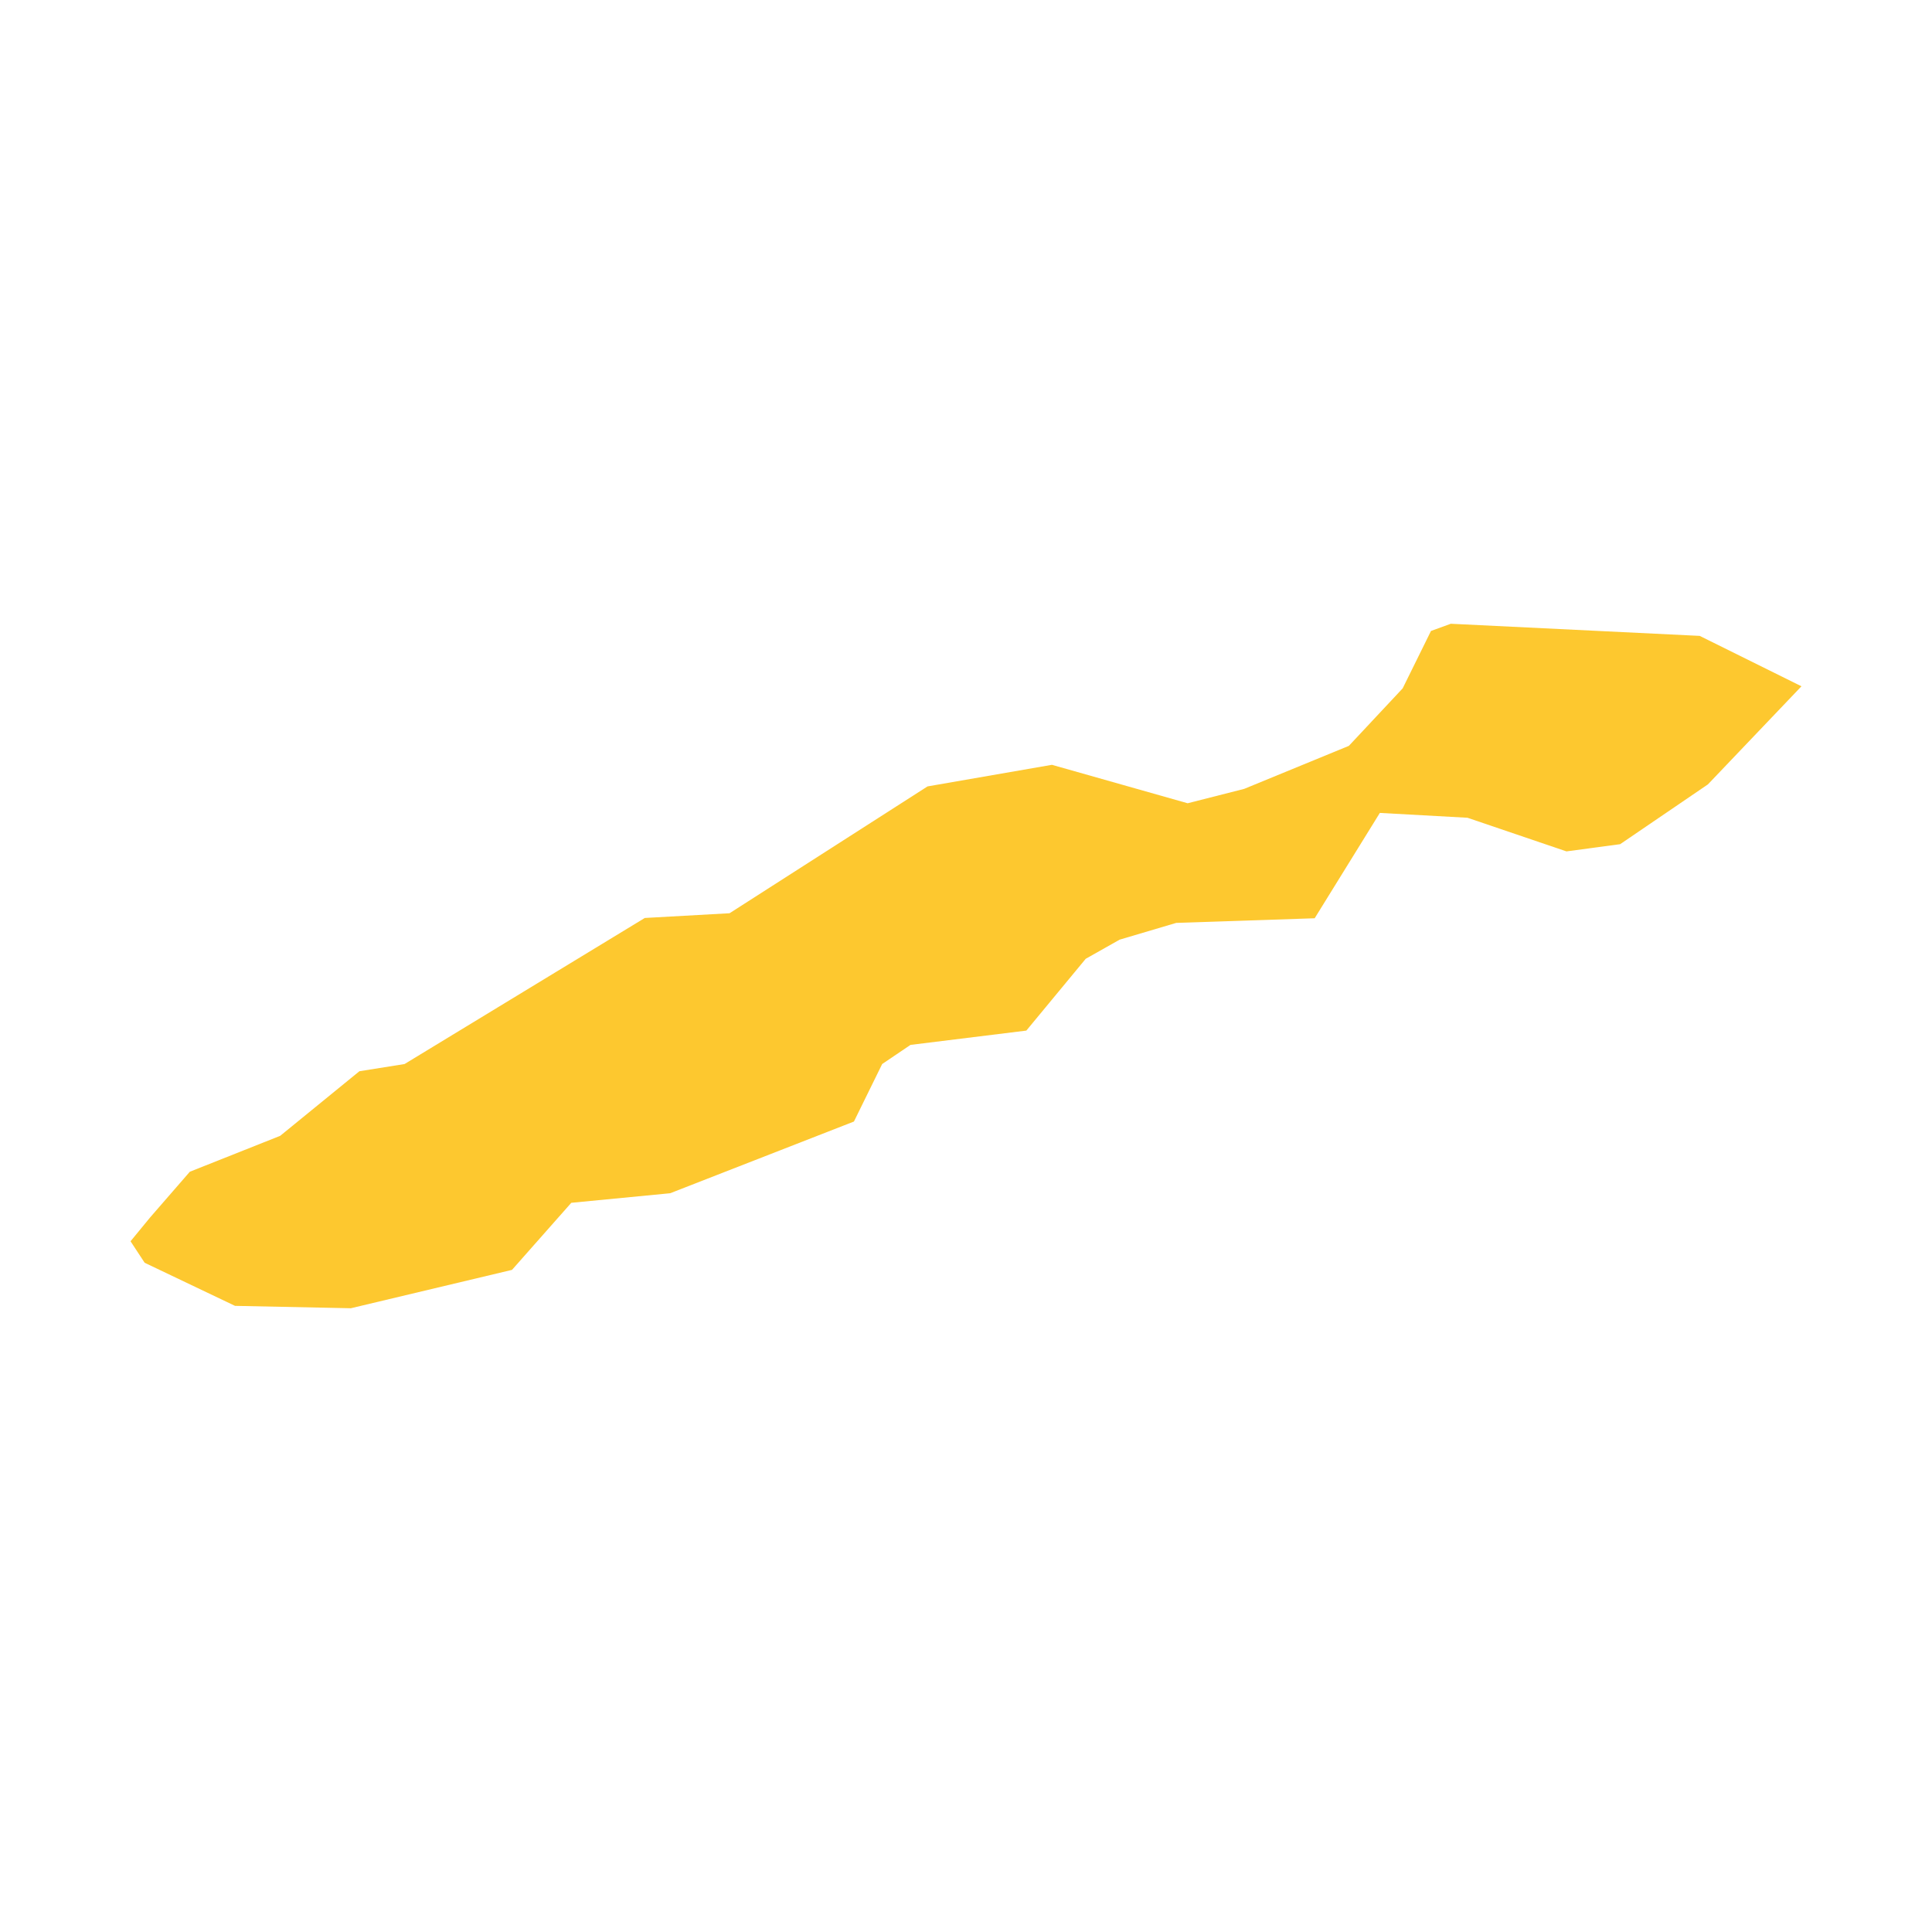 <svg xmlns="http://www.w3.org/2000/svg" fill="#fdc82f80" width="256" height="256" viewBox="-20 -20 296 144.869"><path d="M3.019,90.935 9.085,83.955 22.928,78.454 35.062,68.558 41.983,67.454 78.788,45.076 91.775,44.352 122.108,24.919 141.163,21.611 161.959,27.501 170.622,25.297 186.658,18.707 194.901,9.899 199.24,1.104 202.275,0 240.412,1.858 256,9.58 241.662,24.615 228.222,33.771 219.995,34.875 204.829,29.722 191.405,28.981 181.419,45.121 160.203,45.832 151.538,48.399 146.342,51.331 137.243,62.331 119.496,64.522 115.156,67.454 110.83,76.264 82.676,87.249 67.527,88.715 58.442,98.991 33.756,104.869 16.006,104.504 2.162,97.901 0,94.608 3.019,90.935Z"/></svg>